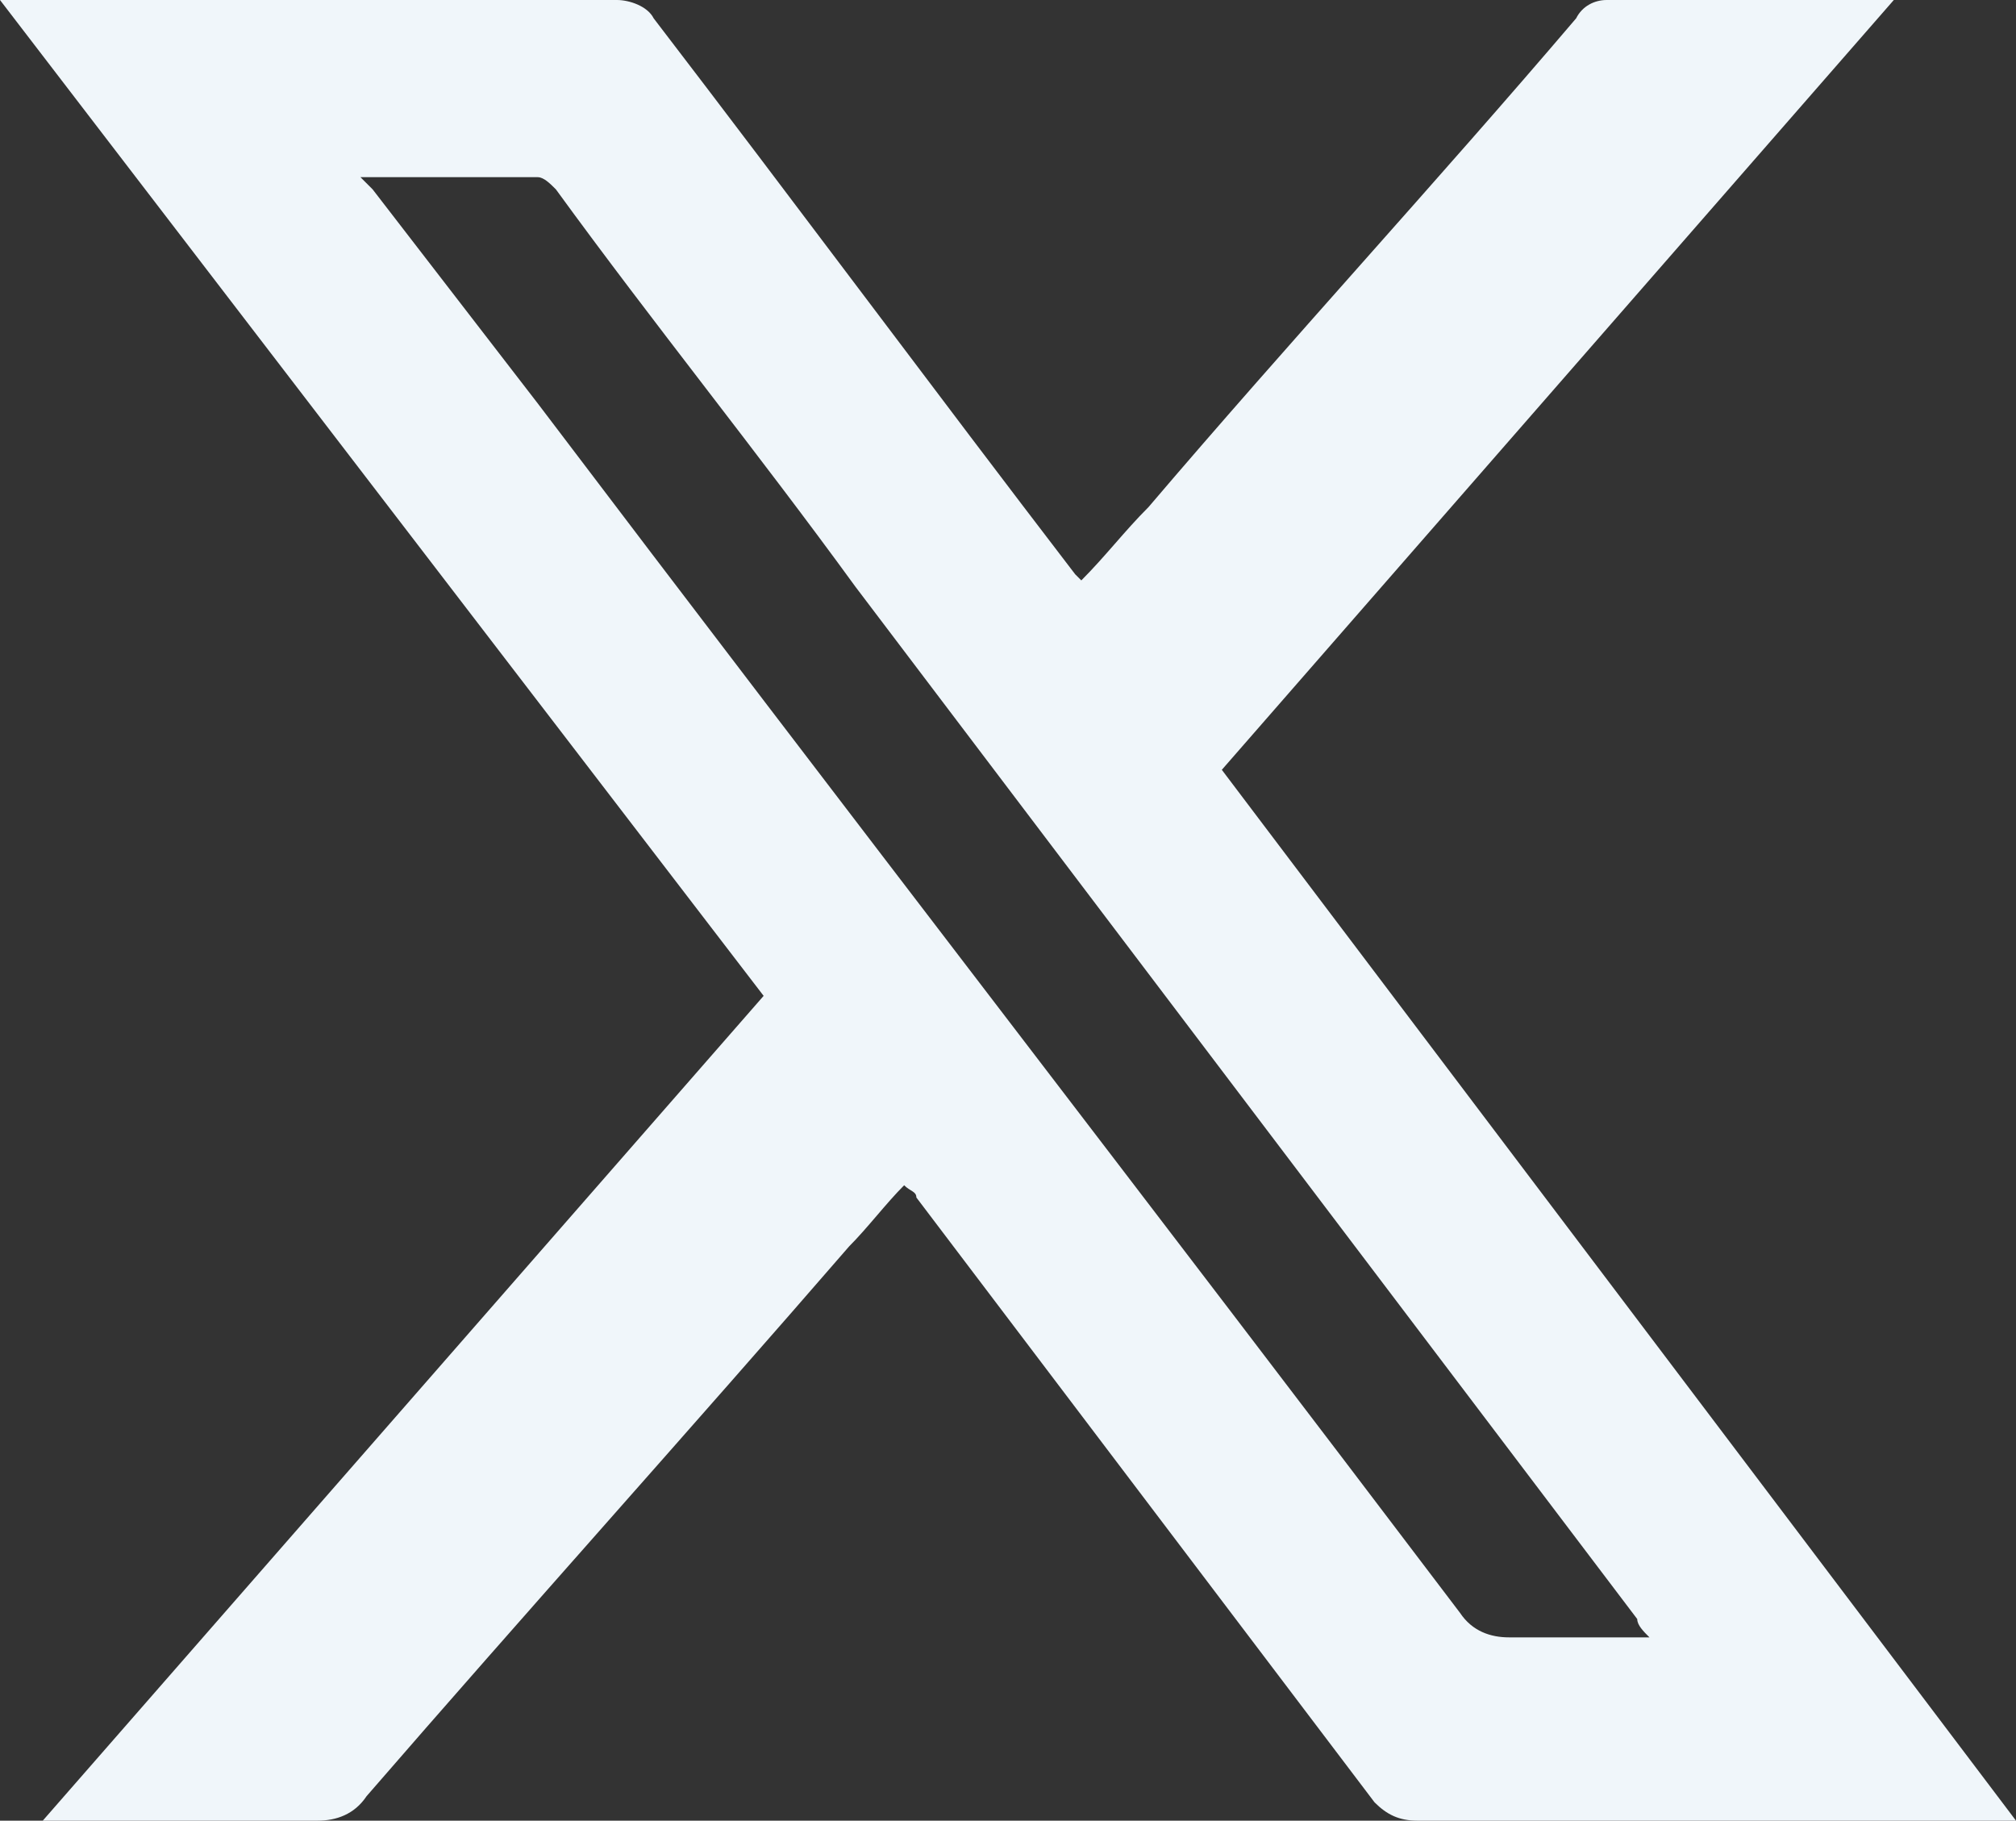 <?xml version="1.0" encoding="utf-8"?>
<!-- Generator: Adobe Illustrator 27.8.0, SVG Export Plug-In . SVG Version: 6.00 Build 0)  -->
<svg version="1.1" id="Layer_1" xmlns="http://www.w3.org/2000/svg" xmlns:xlink="http://www.w3.org/1999/xlink" x="0px" y="0px"
	 viewBox="0 0 33 29.8" style="enable-background:new 0 0 33 29.8;" xml:space="preserve">
<rect x="0" y="0" width="33" height="29.8" fill="#333333" stroke="none"/>
<style type="text/css">
	.st0{clip-path:url(#SVGID_00000167369462032001849990000000590588574971995070_);}
	.st1{fill:#F0F6FA;}
</style>
<g id="Group_302" transform="translate(-242 -7491.156)">
	<g id="Group_114" transform="translate(242 7491.156)">
		<g>
			<defs>
				<rect id="SVGID_1_" width="33" height="29.8"/>
			</defs>
			<clipPath id="SVGID_00000103966079483728443570000014786549805326781312_">
				<use xlink:href="#SVGID_1_"  style="overflow:visible;"/>
			</clipPath>
			<g id="Group_113" style="clip-path:url(#SVGID_00000103966079483728443570000014786549805326781312_);">
				<path id="Path_358" class="st1" d="M33,29.8h-0.5c-3.1,0-6.2,0-9.3,0c-0.3,0-0.5-0.1-0.7-0.3c-2.5-3.3-5-6.6-7.5-9.9
					c0-0.1-0.1-0.1-0.2-0.2c-0.3,0.3-0.6,0.7-0.9,1c-2.6,3-5.3,6-7.9,9c-0.2,0.3-0.5,0.4-0.8,0.4c-1.4,0-2.7,0-4.1,0H0.7l11.8-13.5
					L0,0h0.4c3.2,0,6.4,0,9.7,0c0.2,0,0.5,0.1,0.6,0.3c2.3,3,4.6,6.1,6.9,9.1c0,0,0.1,0.1,0.1,0.1c0.4-0.4,0.7-0.8,1.1-1.2
					c2.3-2.7,4.7-5.3,7-8C25.9,0.1,26.1,0,26.3,0c1.4,0,2.8,0,4.3,0H31L20,12.6L33,29.8 M5.9,2.9C6,3,6,3,6.1,3.1l2.7,3.5
					c5,6.6,10.1,13.2,15.1,19.8c0.2,0.3,0.5,0.4,0.8,0.4c0.6,0,1.3,0,1.9,0c0.1,0,0.2,0,0.4,0c-0.1-0.1-0.2-0.2-0.2-0.3L14,9.6
					c-1.6-2.2-3.3-4.3-4.9-6.5C9,3,8.9,2.9,8.8,2.9C7.8,2.9,6.9,2.9,5.9,2.9"/>
			</g>
		</g>
	</g>
</g>
</svg>
